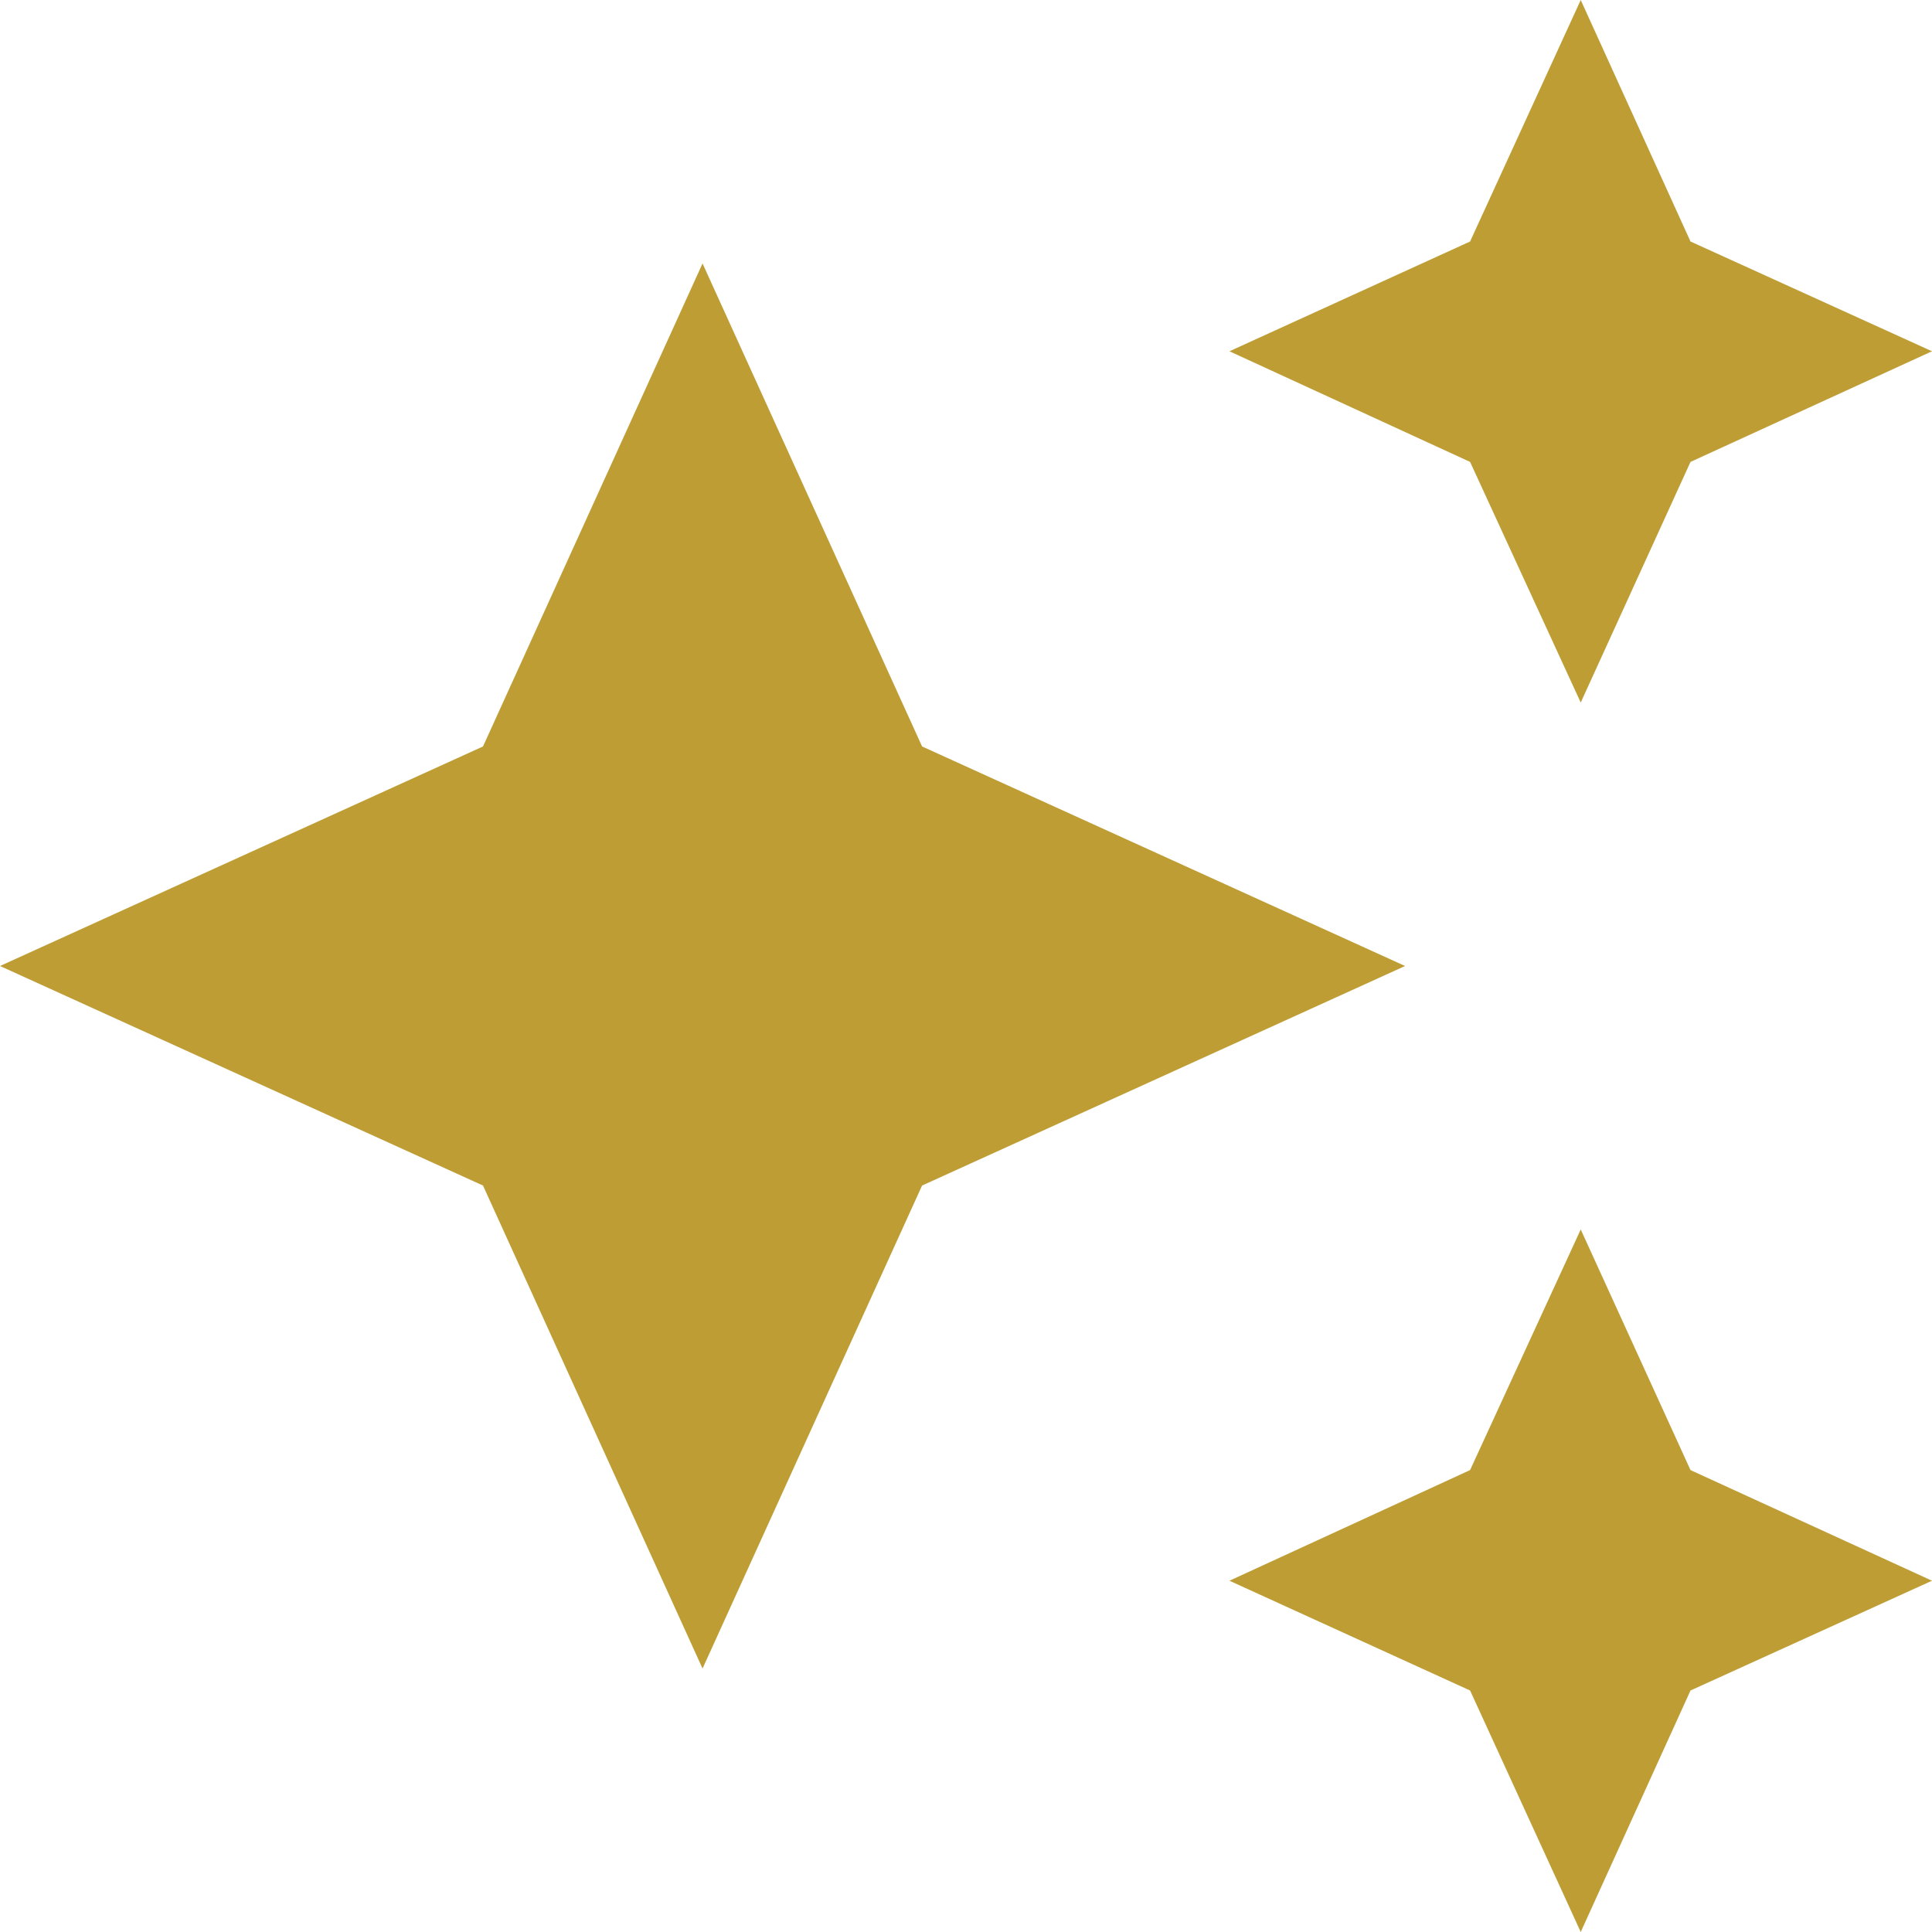 <svg width="82" height="82" viewBox="0 0 82 82" fill="none" xmlns="http://www.w3.org/2000/svg">
<path d="M67.091 0L62.395 10.25L52.182 14.909L62.395 19.605L67.091 29.818L71.75 19.605L82 14.909L71.75 10.25M29.818 11.182L20.5 31.682L0 41L20.5 50.318L29.818 70.818L39.136 50.318L59.636 41L39.136 31.682M67.091 52.182L62.395 62.395L52.182 67.091L62.395 71.75L67.091 82L71.75 71.75L82 67.091L71.75 62.395" fill="#BF9D35"/>
</svg>
